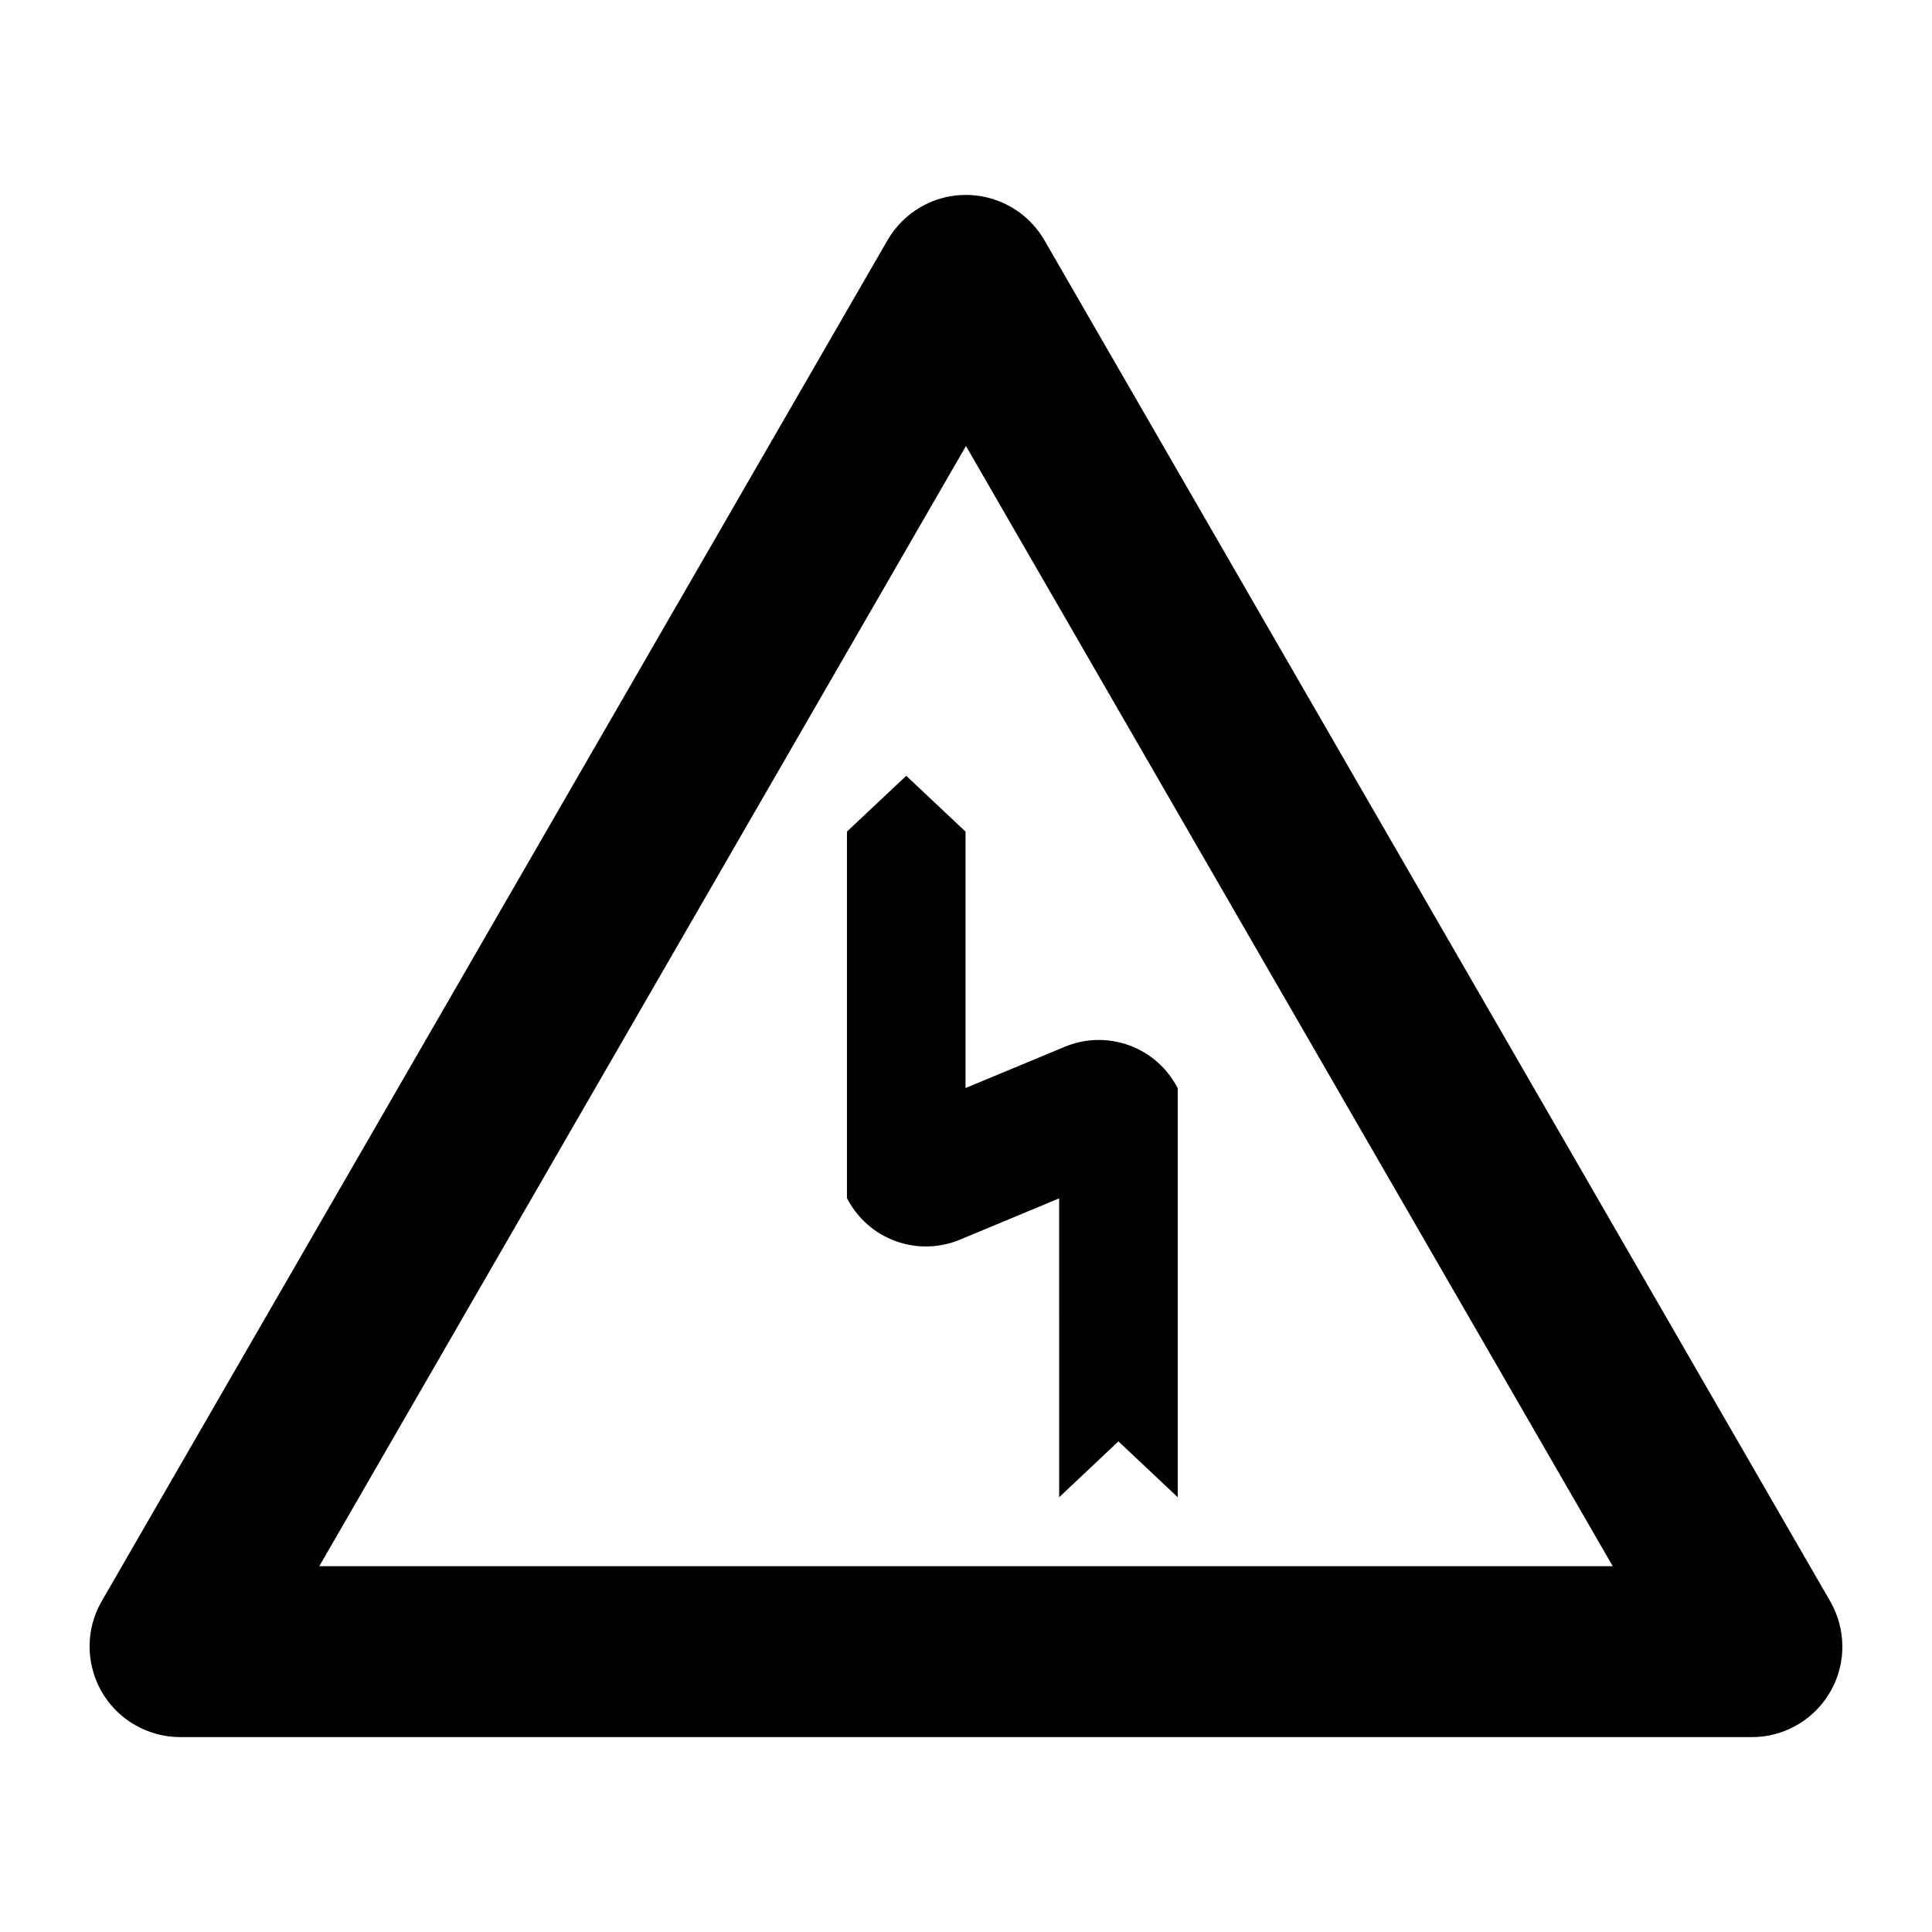 <?xml version="1.0" encoding="UTF-8"?>
<!-- Uploaded to: SVG Repo, www.svgrepo.com, Generator: SVG Repo Mixer Tools -->
<svg fill="#000000" width="800px" height="800px" version="1.1" viewBox="144 144 512 512" xmlns="http://www.w3.org/2000/svg">
 <g>
  <path d="m632.25 580.34c0 13.266-10.746 24.012-24.012 24.012h-416.47c-4.223 0-8.352-1.113-12.027-3.231-11.465-6.621-15.406-21.305-8.781-32.797l208.23-360.65c2.117-3.664 5.144-6.691 8.797-8.801 11.473-6.625 26.145-2.684 32.797 8.801l208.22 360.65c2.106 3.664 3.238 7.793 3.238 12.016zm-60.852-21.273-171.41-296.87-171.38 296.87z"/>
  <path d="m399.87 364.38v67.965l26.305-10.934c11.336-4.727 24.383 0.09 29.941 11.012v108.36l-15.723-14.801-15.703 14.801-0.004-79.203-26.273 10.934c-11.336 4.727-24.383-0.082-29.961-11.012v-97.121l15.715-14.785z"/>
 </g>
</svg>
